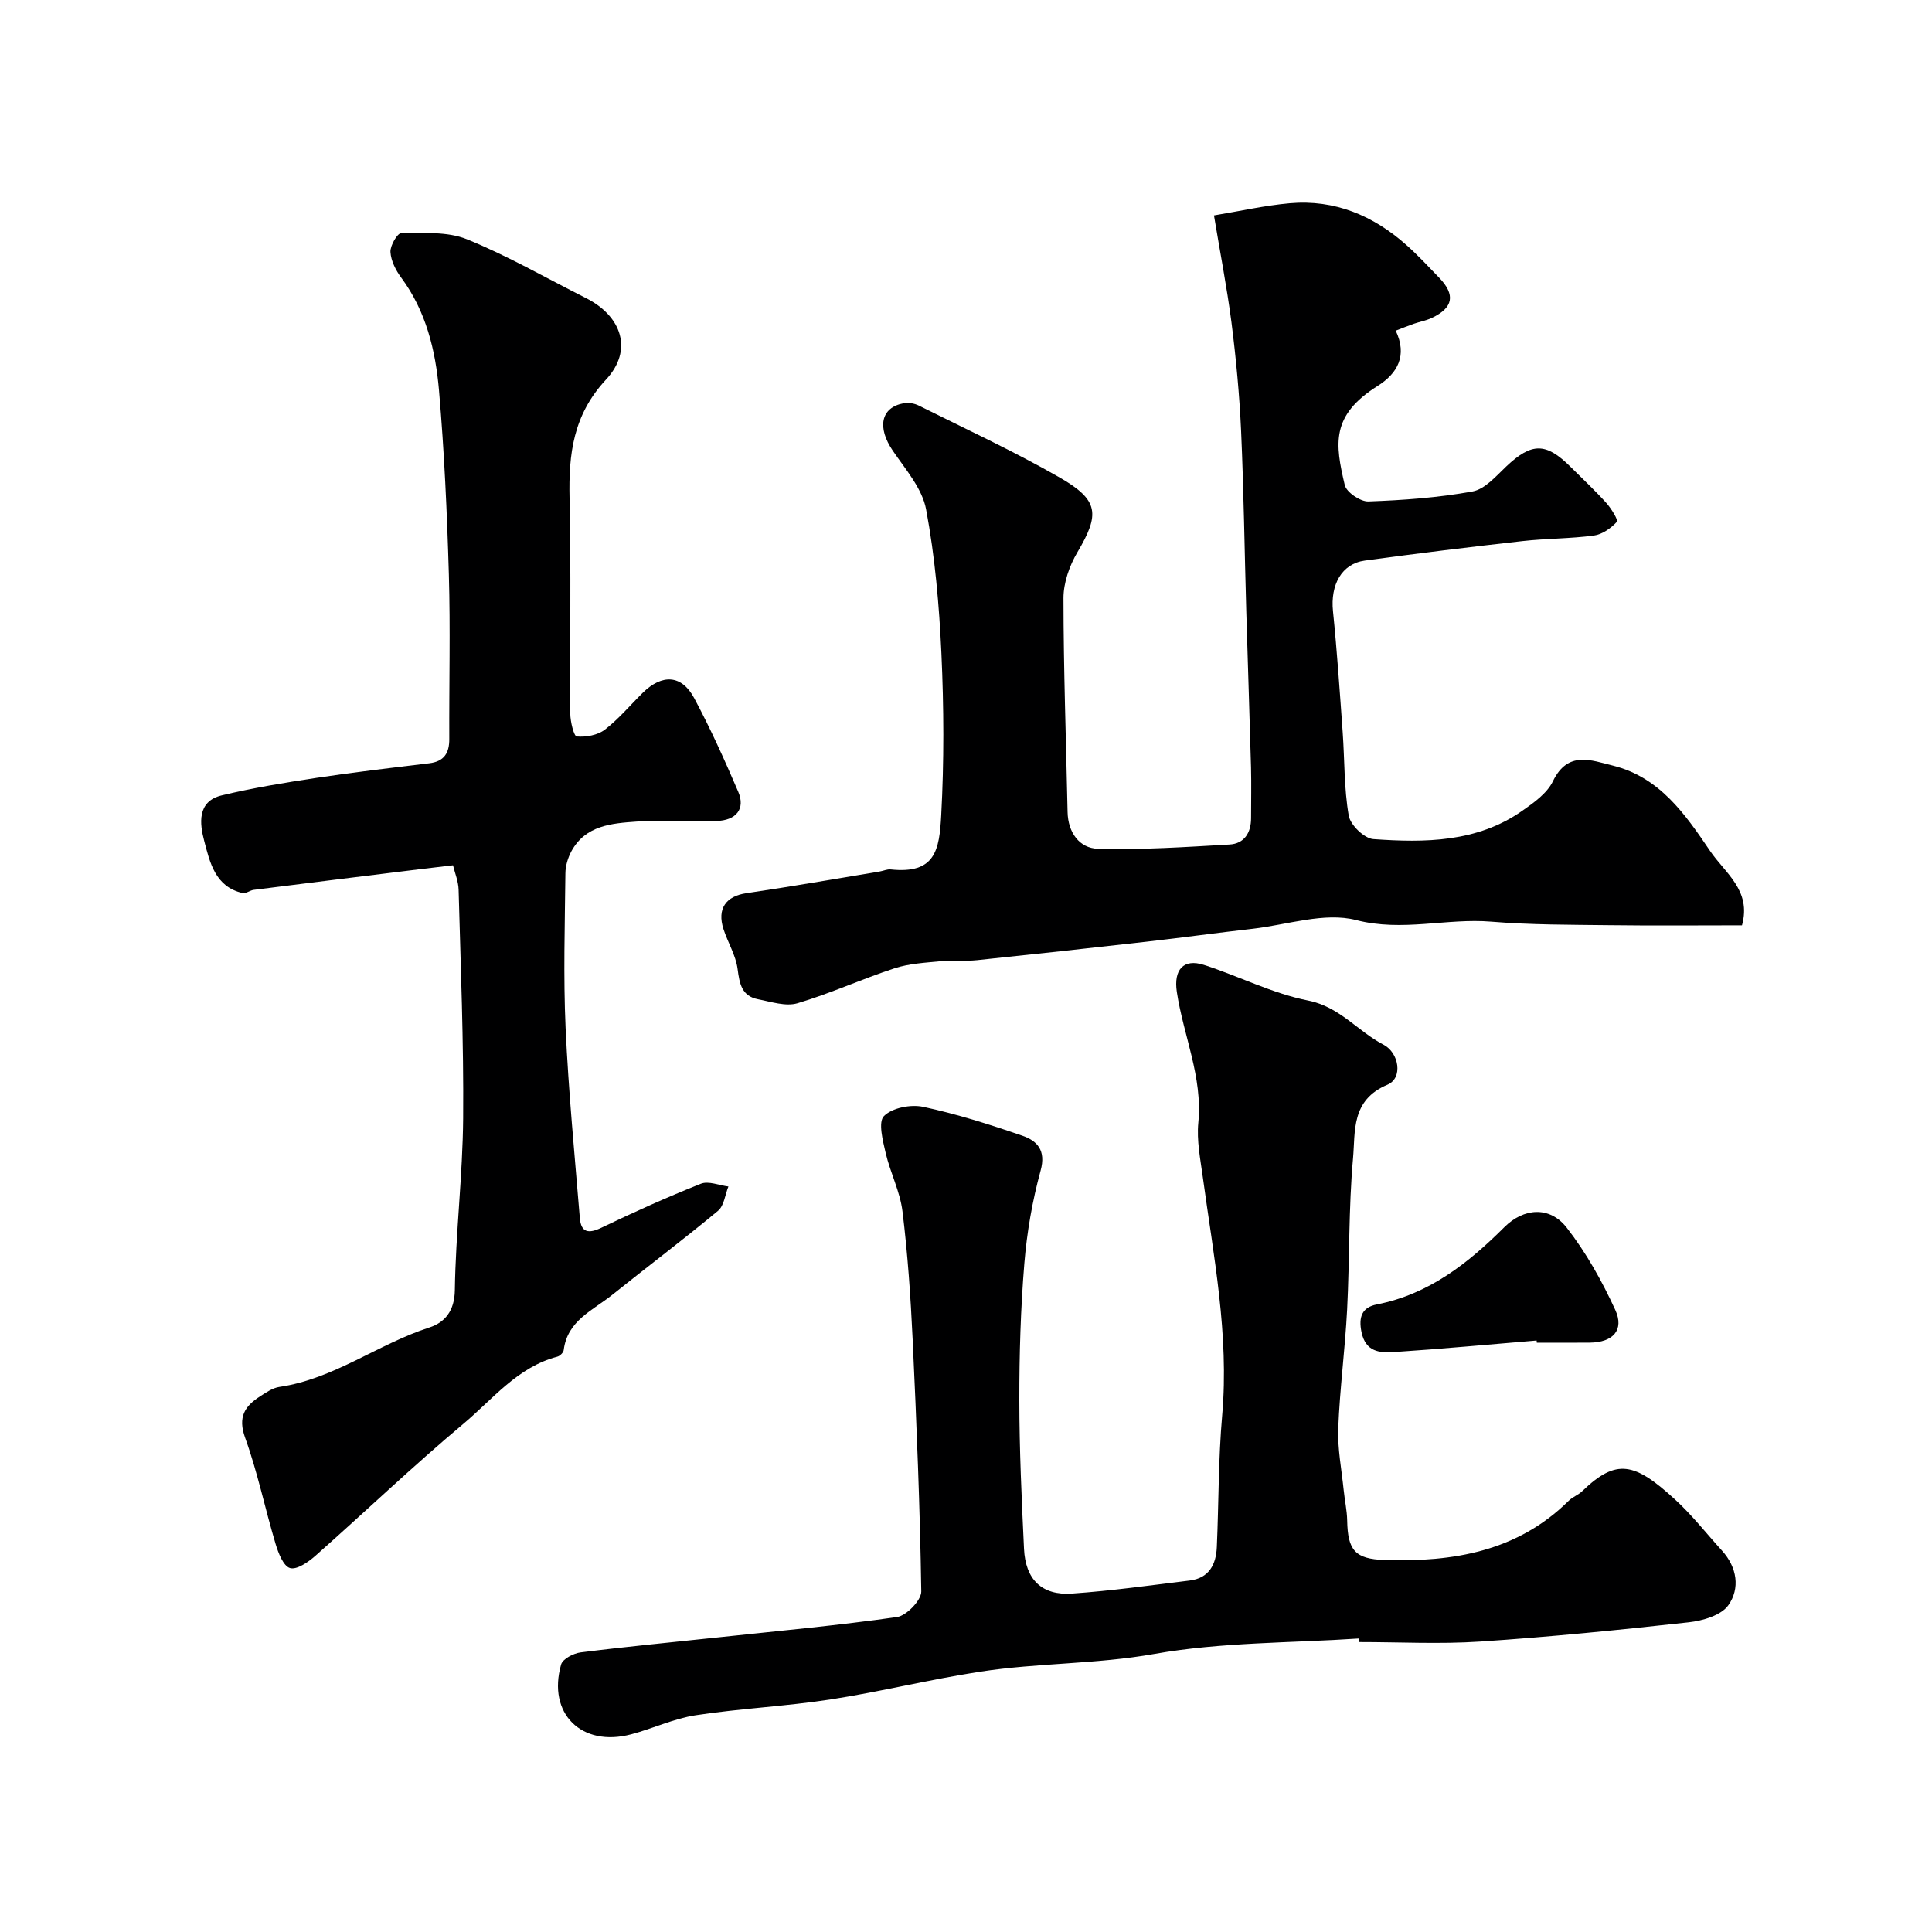 <svg enable-background="new 0 0 400 400" viewBox="0 0 400 400" xmlns="http://www.w3.org/2000/svg"><g fill="#000001"><path d="m251.34 44.6c5.38-.89 10.51-2.06 15.7-2.52 9.31-.82 17.32 2.56 24.2 8.7 2.36 2.1 4.52 4.43 6.72 6.71 3.42 3.55 2.94 6.22-1.51 8.33-1.16.55-2.47.78-3.69 1.2s-2.41.91-3.79 1.44c2.45 5.16.38 8.85-3.75 11.45-9.72 6.12-8.81 11.98-6.8 20.52.35 1.49 3.25 3.45 4.9 3.39 7.21-.26 14.47-.78 21.55-2.07 2.57-.47 4.87-3.17 6.99-5.18 5.25-4.95 8.2-5.01 13.33.11 2.48 2.47 5.04 4.86 7.38 7.45 1.02 1.14 2.51 3.56 2.18 3.91-1.22 1.32-3.03 2.61-4.76 2.84-4.9.65-9.89.6-14.81 1.15-10.88 1.22-21.76 2.55-32.61 4.03-4.81.66-7.15 5.03-6.59 10.48.85 8.34 1.41 16.72 2.01 25.08.41 5.76.27 11.6 1.25 17.25.33 1.93 3.22 4.73 5.1 4.86 10.69.76 21.45.69 30.78-5.83 2.42-1.69 5.19-3.65 6.4-6.16 3.08-6.38 7.95-4.33 12.45-3.22 9.63 2.4 14.92 10.02 20.07 17.64 3.12 4.62 8.63 8.17 6.62 15.42-9 0-18.22.09-27.43-.03-8.16-.1-16.35-.06-24.47-.73-9.29-.77-18.36 2.15-27.99-.33-6.54-1.68-14.23.98-21.39 1.8-7.32.83-14.61 1.84-21.93 2.67-11.71 1.33-23.43 2.61-35.16 3.83-2.47.26-5-.03-7.47.21-3.23.32-6.58.48-9.63 1.48-6.76 2.21-13.27 5.21-20.08 7.23-2.44.72-5.48-.31-8.18-.83-3.37-.66-3.82-3.22-4.22-6.27-.37-2.83-2.02-5.47-2.92-8.25-1.37-4.24.53-6.81 4.72-7.43 9.19-1.35 18.34-2.96 27.51-4.47.81-.13 1.63-.53 2.4-.45 9.24.98 10.07-4.02 10.45-11.23.6-11.13.55-22.34.04-33.48-.46-9.99-1.33-20.03-3.17-29.84-.81-4.33-4.25-8.27-6.88-12.12-3.28-4.8-2.54-8.97 2.24-9.85.99-.18 2.22.03 3.12.48 9.76 4.87 19.7 9.46 29.15 14.88 8.2 4.7 8.34 7.62 3.71 15.46-1.66 2.8-2.9 6.33-2.9 9.53.01 14.76.54 29.53.85 44.29.09 4.25 2.46 7.5 6.29 7.6 9.07.25 18.17-.36 27.24-.88 3.04-.17 4.46-2.41 4.46-5.45 0-3.5.08-7-.01-10.5-.29-10.77-.67-21.53-.98-32.3-.36-12.43-.52-24.87-1.07-37.29-.34-7.55-1.05-15.1-2-22.59-.96-7.36-2.4-14.72-3.62-22.12z"/><path d="m281.41 339.23c-14.18.95-28.56.74-42.47 3.21-11.98 2.13-24.03 1.83-35.91 3.65-10.43 1.59-20.7 4.16-31.13 5.77-9.23 1.42-18.61 1.85-27.84 3.26-4.55.69-8.88 2.76-13.37 3.95-10.29 2.73-17.41-4.29-14.52-14.45.33-1.16 2.58-2.33 4.06-2.51 9.44-1.19 18.91-2.09 28.36-3.1 12.39-1.33 24.81-2.46 37.13-4.22 1.96-.28 5.04-3.48 5.02-5.29-.26-17.38-.97-34.75-1.78-52.11-.42-8.88-1.03-17.77-2.11-26.59-.5-4.1-2.53-8-3.48-12.08-.59-2.55-1.59-6.41-.36-7.65 1.7-1.71 5.53-2.46 8.09-1.92 6.96 1.48 13.81 3.66 20.55 5.98 3.05 1.05 4.96 2.99 3.8 7.22-1.71 6.25-2.84 12.75-3.37 19.21-.77 9.4-1.05 18.86-1.04 28.3.01 10.27.48 20.54.97 30.8.3 6.37 3.69 9.7 9.93 9.27 8.15-.56 16.26-1.71 24.37-2.7 4-.49 5.46-3.31 5.62-6.91.4-9.1.31-18.23 1.11-27.3 1.46-16.7-1.79-32.94-4.01-49.3-.51-3.74-1.29-7.59-.93-11.29.92-9.48-3.09-18.03-4.45-27.06-.69-4.59 1.36-6.97 5.61-5.6 7.24 2.33 14.18 5.92 21.57 7.38 6.57 1.3 10.28 6.37 15.63 9.15 3.17 1.65 4.09 6.89.79 8.28-7.58 3.19-6.62 9.68-7.12 15.24-.93 10.38-.69 20.86-1.22 31.28-.42 8.21-1.52 16.39-1.84 24.61-.16 4.23.69 8.5 1.12 12.75.21 2.12.69 4.22.73 6.34.11 6.16 1.62 7.98 7.76 8.18 14.14.45 27.47-1.74 38.11-12.27.8-.79 1.97-1.19 2.78-1.97 7.12-6.88 10.86-5.96 19.24 1.72 3.52 3.22 6.49 7.04 9.71 10.58 3.15 3.47 3.77 7.83 1.32 11.3-1.48 2.1-5.31 3.22-8.22 3.54-14.37 1.59-28.77 3.03-43.19 3.99-8.3.55-16.66.1-24.99.1.01-.25-.01-.49-.03-.74z"/><path d="m93.79 179.15c-2.99.35-5.08.59-7.17.85-11.37 1.4-22.74 2.8-34.1 4.24-.78.1-1.61.81-2.28.66-5.7-1.28-6.8-6.39-7.96-10.8-.92-3.47-1.55-8.17 3.61-9.42 6.46-1.56 13.05-2.63 19.62-3.63 7.76-1.17 15.56-2.08 23.35-3.02 3.09-.37 4.18-2.11 4.16-5.05-.05-11.36.24-22.74-.09-34.09-.37-12.71-.95-25.43-2.04-38.09-.72-8.27-2.68-16.38-7.83-23.33-1.13-1.52-2.12-3.49-2.22-5.3-.07-1.32 1.43-3.9 2.23-3.9 4.56.02 9.52-.38 13.58 1.26 8.47 3.43 16.45 8.05 24.64 12.17 7.45 3.74 9.85 10.8 4.18 16.89-6.81 7.31-7.76 15.41-7.55 24.57.33 14.86.05 29.73.15 44.59.01 1.66.75 4.68 1.34 4.73 1.91.16 4.31-.26 5.8-1.4 2.88-2.21 5.26-5.08 7.87-7.65 4.01-3.94 8.06-3.73 10.64 1.1 3.37 6.3 6.32 12.84 9.13 19.41 1.51 3.53-.42 5.94-4.55 6.04-5.5.13-11.02-.26-16.49.12-5.14.36-10.59.77-13.51 6.15-.73 1.36-1.23 3.03-1.24 4.56-.11 10.66-.44 21.34.04 31.99.6 13.15 1.87 26.27 2.95 39.4.25 3.01 1.81 3.27 4.48 1.98 6.76-3.25 13.61-6.33 20.58-9.1 1.58-.63 3.79.34 5.7.57-.69 1.71-.9 3.99-2.15 5.03-7.17 5.96-14.63 11.57-21.91 17.41-3.99 3.2-9.28 5.31-10.04 11.43-.06.52-.79 1.23-1.34 1.37-8.23 2.16-13.34 8.79-19.4 13.87-10.49 8.79-20.4 18.27-30.66 27.34-1.47 1.3-3.85 2.96-5.26 2.55-1.38-.4-2.43-3.11-2.99-5-2.19-7.3-3.72-14.81-6.3-21.96-1.57-4.33-.07-6.57 3.13-8.62 1.23-.79 2.57-1.72 3.95-1.92 11.33-1.66 20.43-8.88 31.06-12.31 3.16-1.02 5.21-3.39 5.27-7.72.17-11.87 1.62-23.73 1.72-35.6.13-15.76-.52-31.53-.94-47.29-.04-1.73-.76-3.42-1.16-5.08z"/><path d="m318.14 277.54c-9.84.82-19.68 1.74-29.53 2.39-2.93.19-5.86-.01-6.72-4.1-.66-3.17.1-5.16 3.16-5.76 10.79-2.11 18.9-8.51 26.41-16 4.01-4 9.39-4.4 12.89.08 4.03 5.16 7.31 11.05 10.06 17.02 1.94 4.2-.46 6.76-5.24 6.81-3.66.04-7.33.01-10.99.01-.01-.14-.02-.29-.04-.45z"/></g></svg>